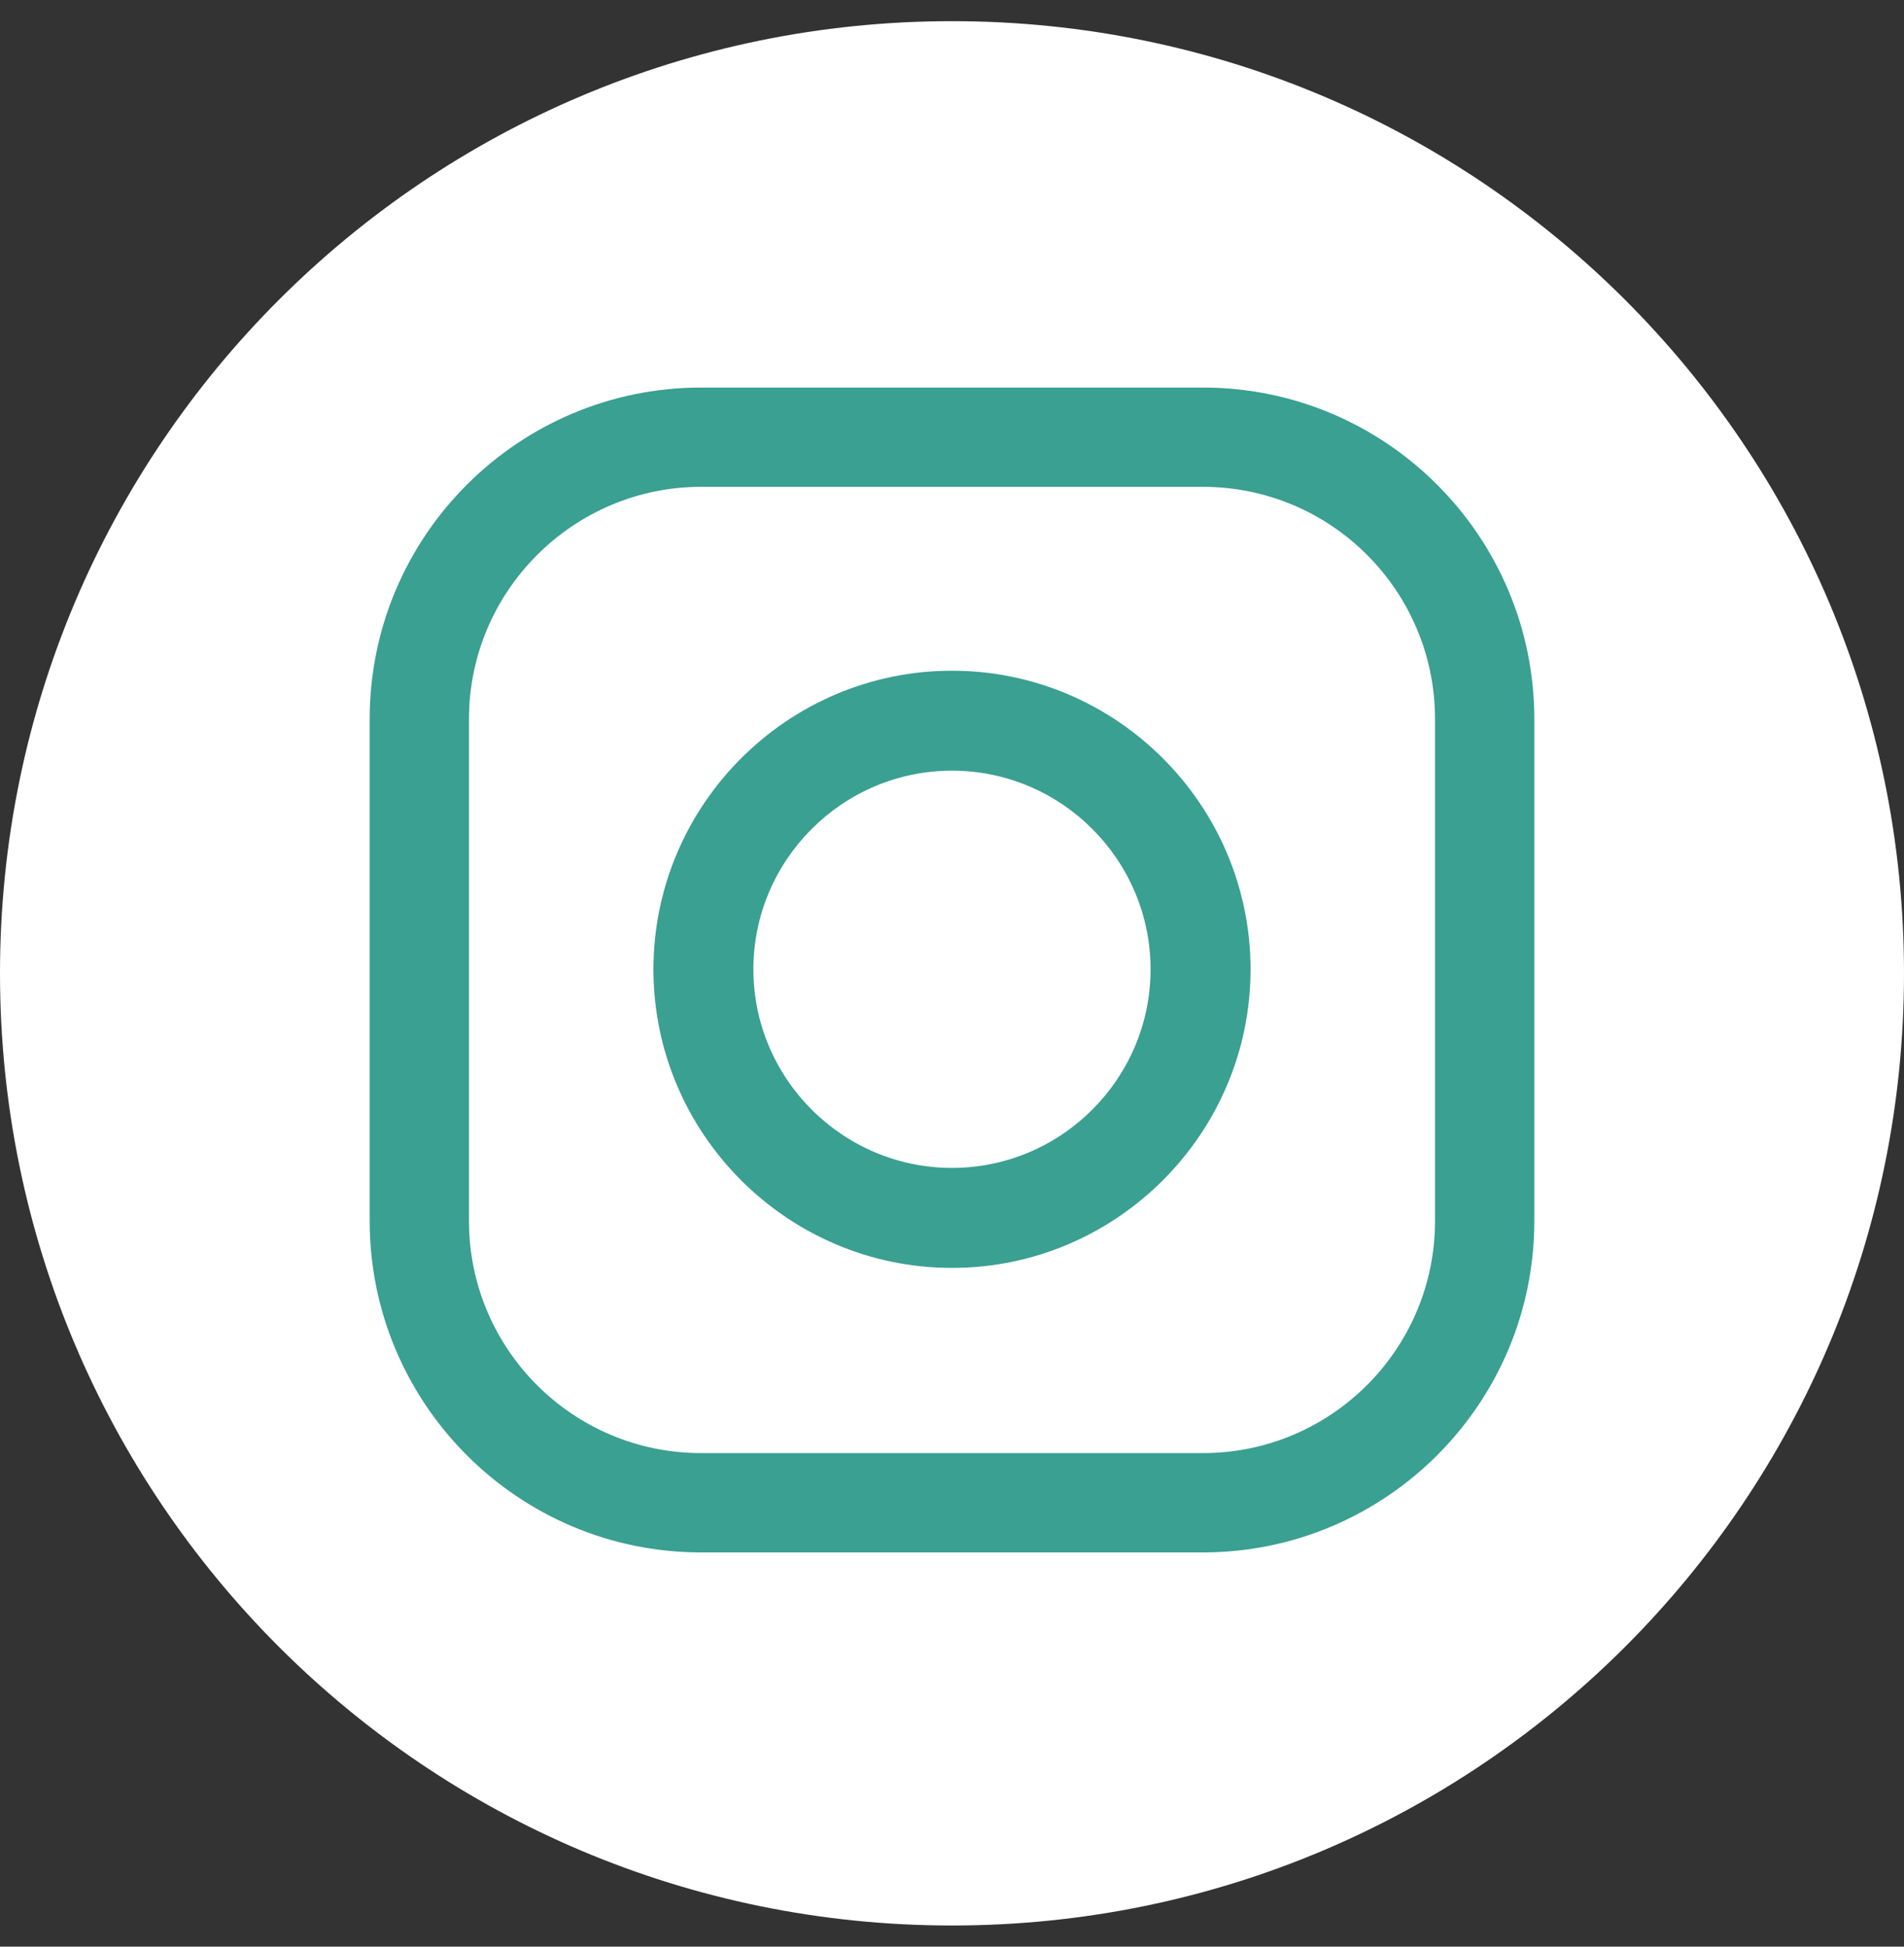 <svg width="45" height="46" viewBox="0 0 45 46" fill="none" xmlns="http://www.w3.org/2000/svg">
<rect x="0" y="0" width="45" height="46" fill="#333333" stroke="none"/>
<g clip-path="url(#clip0_46_41)">
<path fill-rule="evenodd" clip-rule="evenodd" d="M45 23C45 35.431 34.931 45.5 22.5 45.5C10.069 45.5 0 35.431 0 23C0 10.569 10.069 0.5 22.5 0.5C34.931 0.5 45 10.569 45 23Z" fill="white"/>
<path d="M28.43 36.684H16.57C12.241 36.684 8.737 33.164 8.737 28.851V16.991C8.737 12.662 12.257 9.158 16.57 9.158H28.43C32.759 9.158 36.263 12.678 36.263 16.991V28.851C36.263 33.18 32.743 36.684 28.43 36.684ZM16.57 11.504C13.557 11.504 11.084 13.962 11.084 16.991V28.851C11.084 31.88 13.541 34.337 16.57 34.337H28.43C31.459 34.337 33.916 31.88 33.916 28.851V16.991C33.916 13.962 31.459 11.504 28.43 11.504H16.57Z" fill="#3AA091"/>
<path d="M22.5 29.961C18.615 29.961 15.444 26.79 15.444 22.905C15.444 19.02 18.615 15.849 22.5 15.849C26.385 15.849 29.556 19.02 29.556 22.905C29.556 26.79 26.385 29.961 22.5 29.961ZM22.5 18.211C19.915 18.211 17.806 20.32 17.806 22.905C17.806 25.489 19.915 27.598 22.5 27.598C25.085 27.598 27.193 25.489 27.193 22.905C27.193 20.32 25.085 18.211 22.5 18.211Z" fill="#3AA091"/>
</g>
<defs>
<clipPath id="clip0_46_41">
<rect width="45" height="45" fill="white" transform="translate(0 0.5)"/>
</clipPath>
</defs>
</svg>
